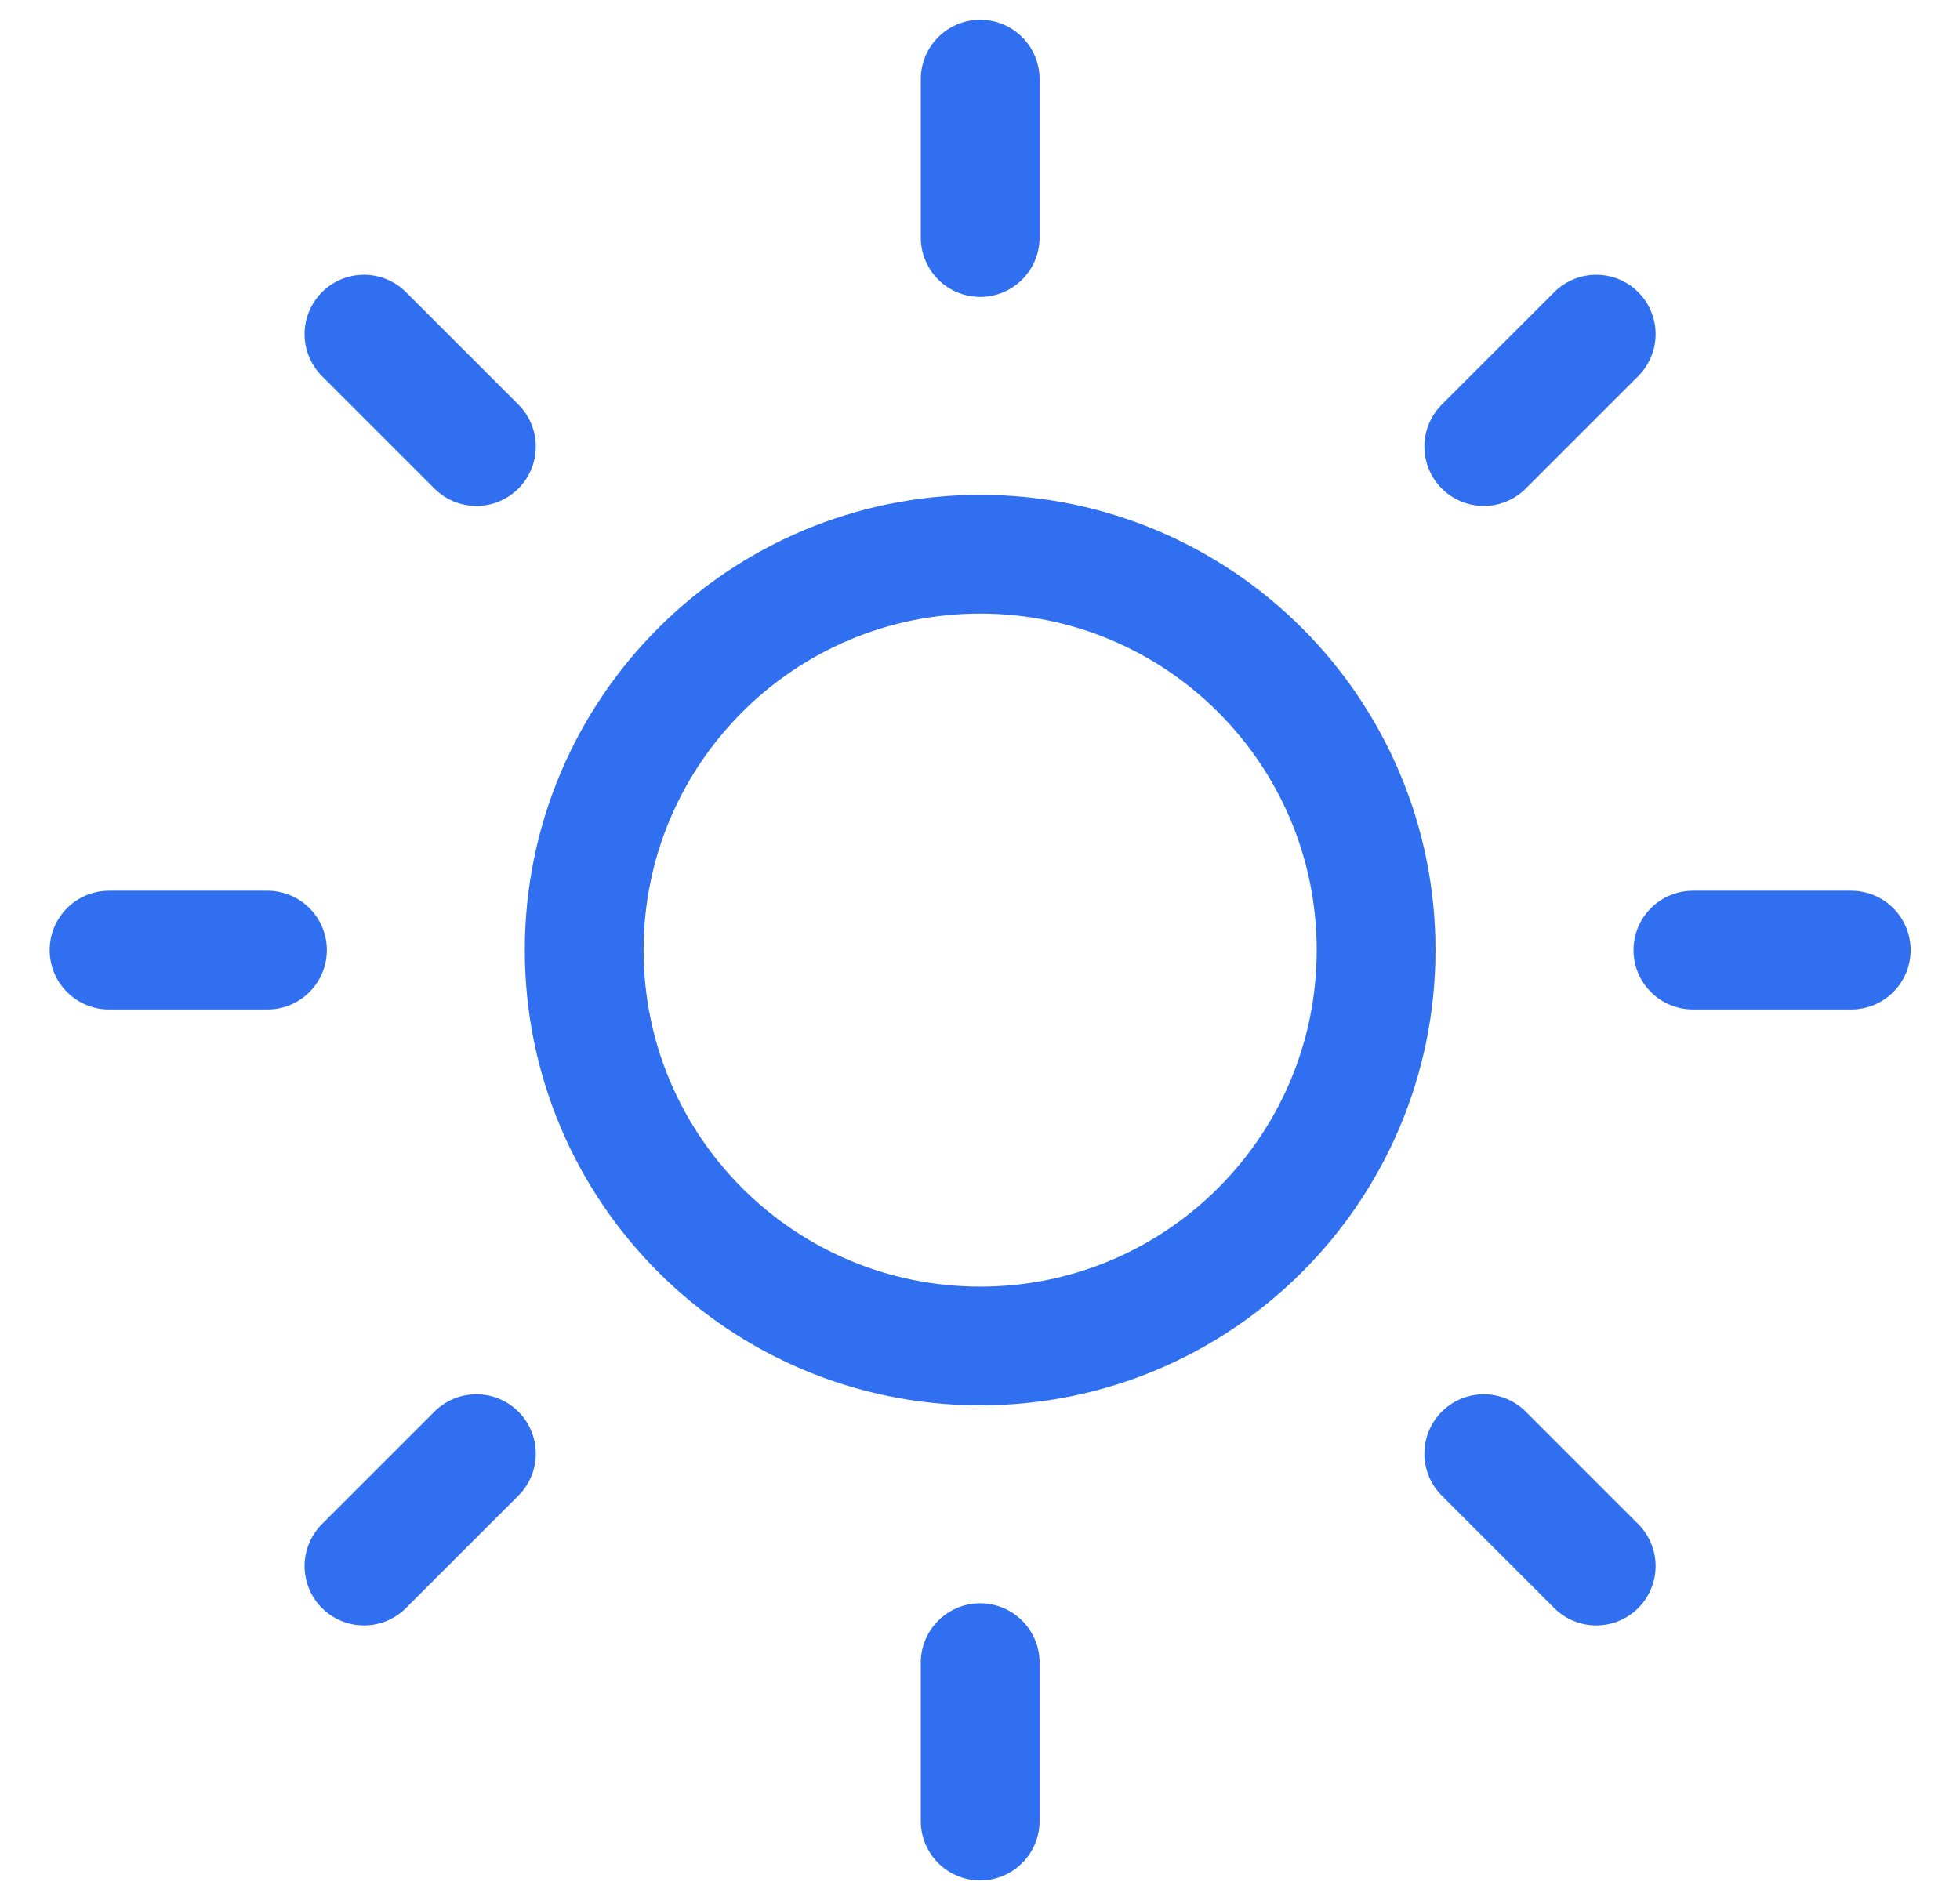 <svg width="33" height="32" viewBox="0 0 33 32" fill="none" xmlns="http://www.w3.org/2000/svg">
<g clip-path="url(#clip0_3451_27582)">
<path d="M16.503 22.667C20.184 22.667 23.169 19.682 23.169 16C23.169 12.318 20.184 9.333 16.503 9.333C12.821 9.333 9.836 12.318 9.836 16C9.836 19.682 12.821 22.667 16.503 22.667Z" stroke="#3070F0" stroke-width="2" stroke-linecap="round" stroke-linejoin="round"/>
<path d="M16.503 1.333V4" stroke="#3070F0" stroke-width="2" stroke-linecap="round" stroke-linejoin="round"/>
<path d="M16.503 28V30.667" stroke="#3070F0" stroke-width="2" stroke-linecap="round" stroke-linejoin="round"/>
<path d="M6.128 5.627L8.021 7.52" stroke="#3070F0" stroke-width="2" stroke-linecap="round" stroke-linejoin="round"/>
<path d="M24.982 24.48L26.875 26.373" stroke="#3070F0" stroke-width="2" stroke-linecap="round" stroke-linejoin="round"/>
<path d="M1.836 16H4.503" stroke="#3070F0" stroke-width="2" stroke-linecap="round" stroke-linejoin="round"/>
<path d="M28.503 16H31.169" stroke="#3070F0" stroke-width="2" stroke-linecap="round" stroke-linejoin="round"/>
<path d="M6.128 26.373L8.021 24.48" stroke="#3070F0" stroke-width="2" stroke-linecap="round" stroke-linejoin="round"/>
<path d="M24.982 7.52L26.875 5.627" stroke="#3070F0" stroke-width="2" stroke-linecap="round" stroke-linejoin="round"/>
</g>
<defs>
<clipPath id="clip0_3451_27582">
<rect width="32" height="32" fill="white" transform="translate(0.5)"/>
</clipPath>
</defs>
</svg>
